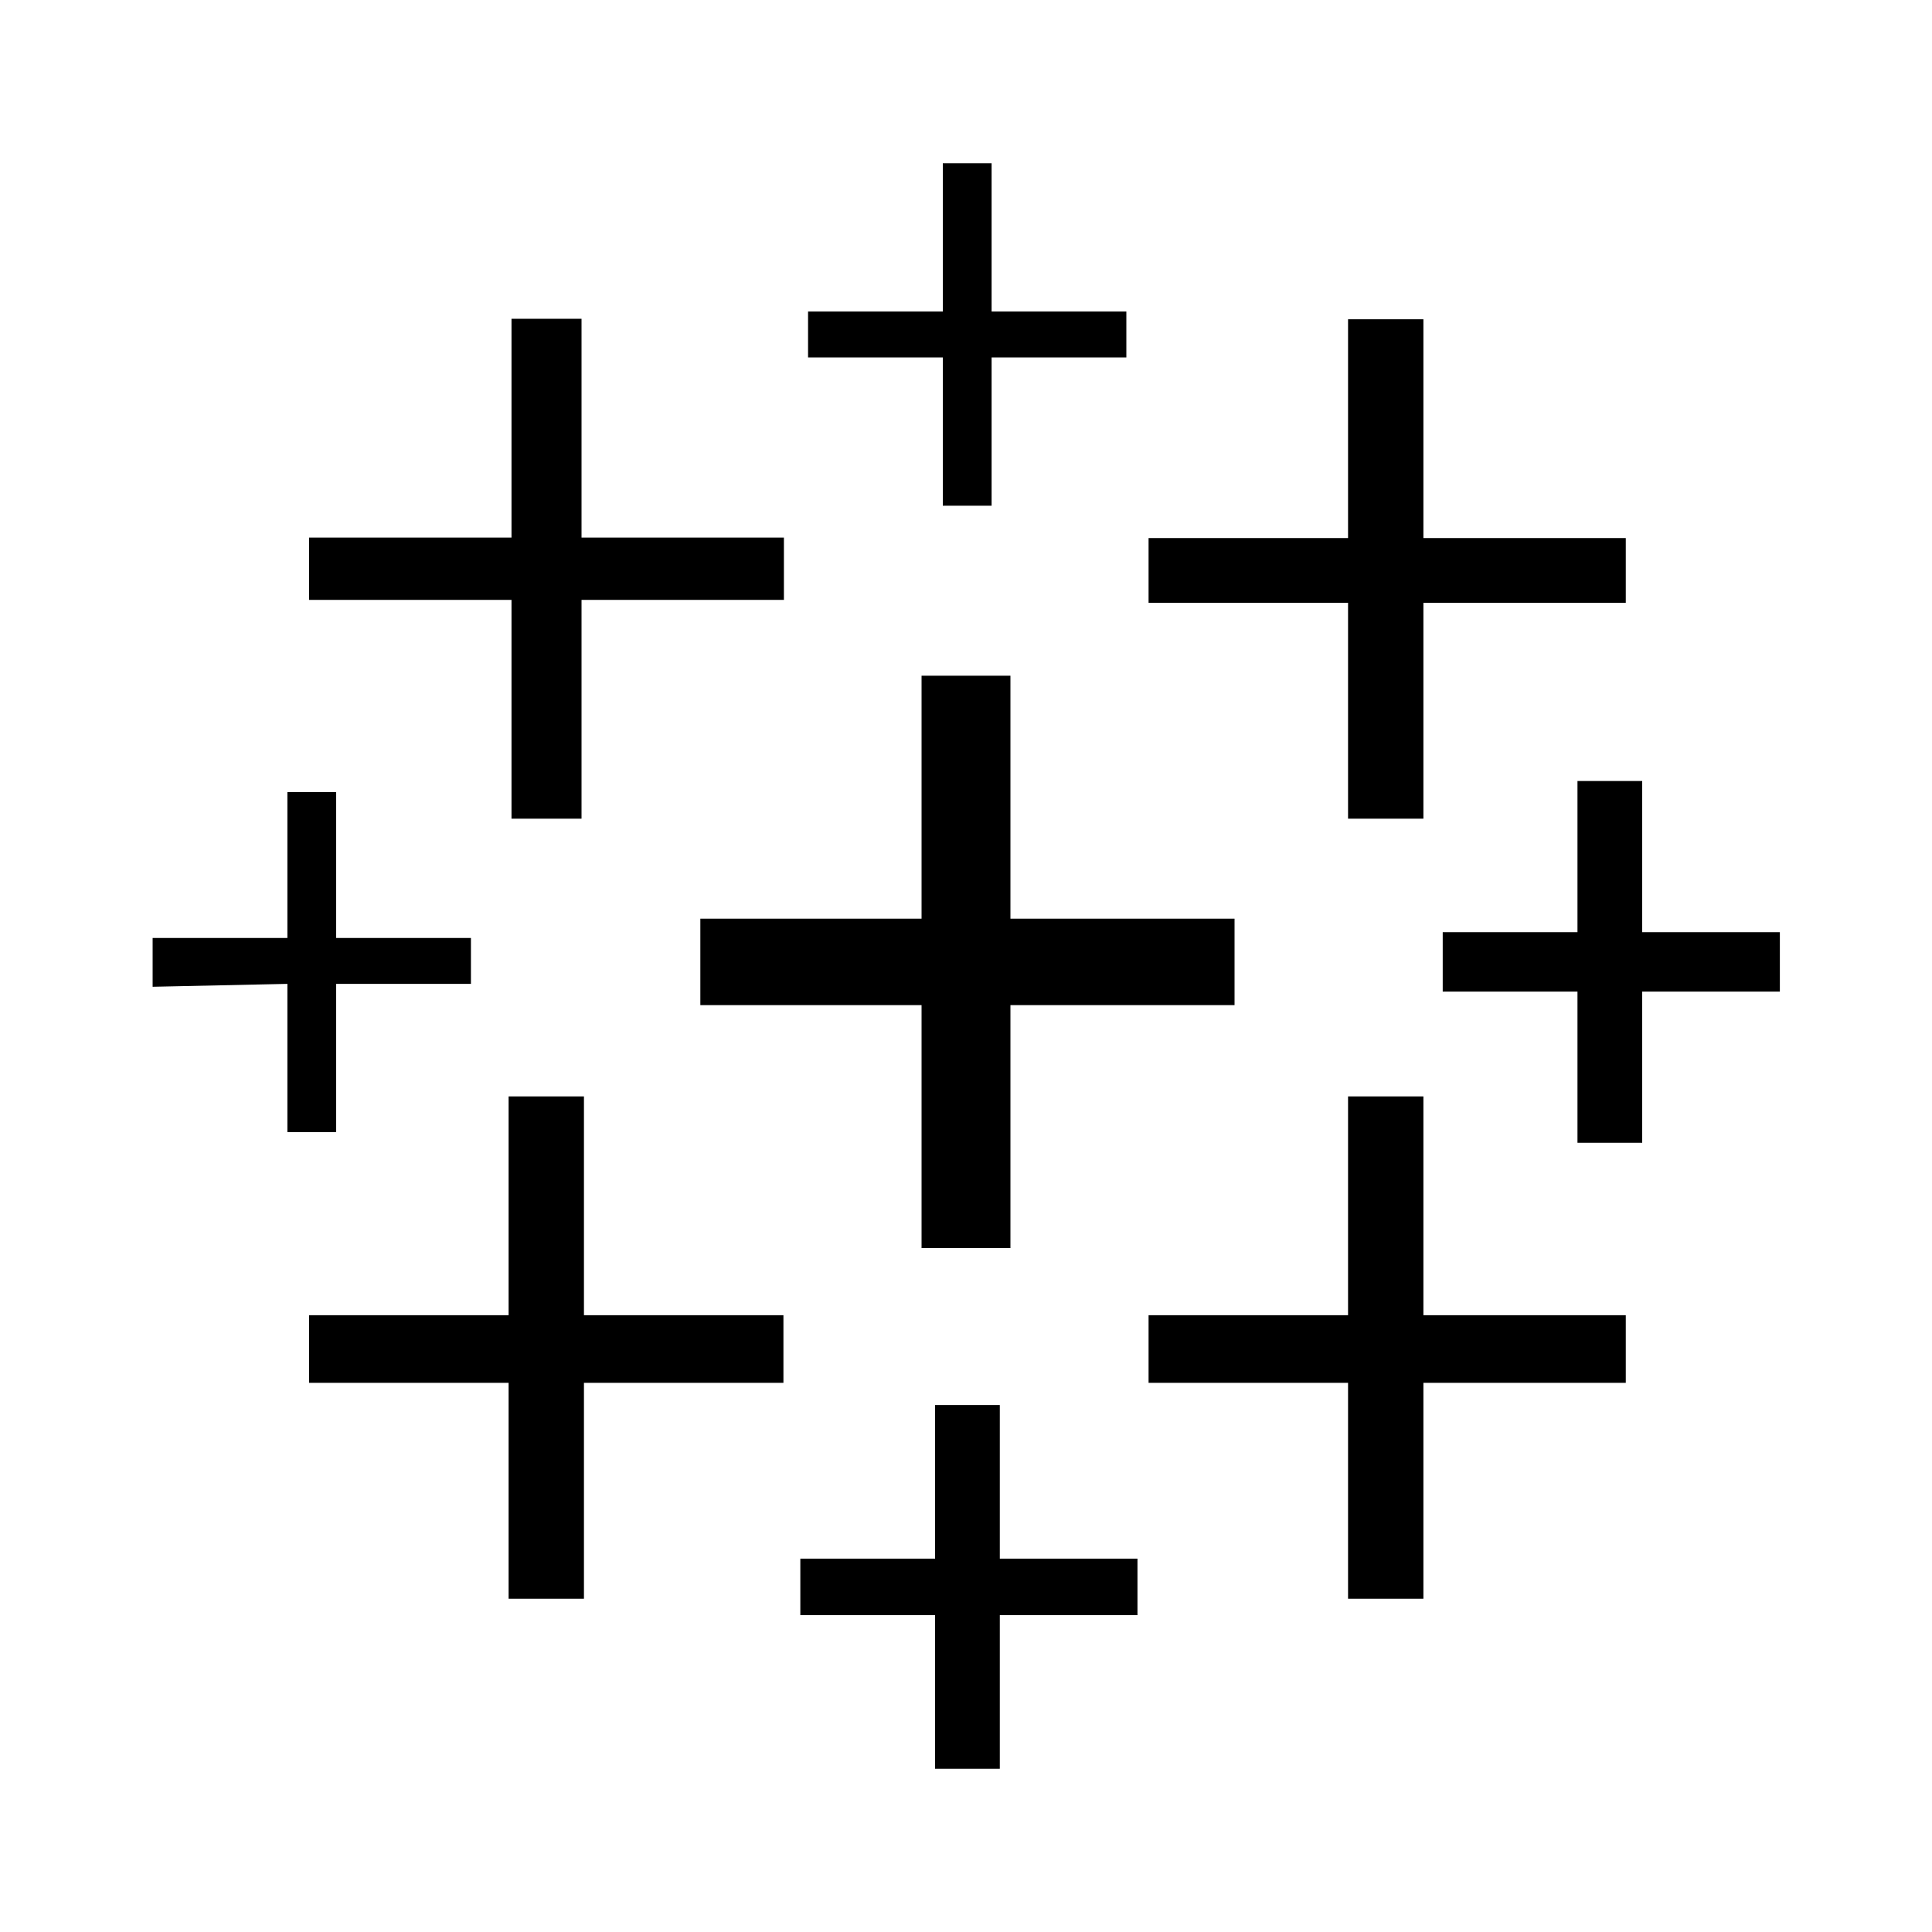 <?xml version="1.0" encoding="UTF-8"?>
<svg xmlns="http://www.w3.org/2000/svg" version="1.1" viewBox="0 0 400 400">
  <defs>
    <style>
      .cls-1 {
        fill: #75aa37;
      }

      .cls-2 {
        fill: #669df3;
      }

      .cls-3 {
        fill: #73b42f;
      }

      .cls-4 {
        fill: #f2a600;
      }

      .cls-4, .cls-5, .cls-6 {
        fill-rule: evenodd;
      }

      .cls-7 {
        fill: #3b79cc;
      }

      .cls-8 {
        fill: #72b42e;
      }

      .cls-9 {
        fill: #b8da94;
      }

      .cls-5 {
        fill: #f6c029;
      }

      .cls-10 {
        fill: #ffbe0a;
      }

      .cls-11 {
        fill: #f99132;
      }

      .cls-12 {
        fill: #c8e1ba;
      }

      .cls-13 {
        fill: #1a73e8;
      }

      .cls-14 {
        fill: #72b52d;
      }

      .cls-15 {
        fill: #00a0de;
      }

      .cls-15, .cls-16 {
        display: none;
      }

      .cls-17 {
        fill: #72af33;
      }

      .cls-18 {
        fill: #ff6d56;
      }

      .cls-19 {
        fill: #8ac539;
      }

      .cls-20 {
        fill: #57b7dd;
      }

      .cls-21 {
        fill: #a98bbc;
      }

      .cls-22 {
        fill: #f6bf26;
      }

      .cls-23 {
        fill: #272e39;
      }

      .cls-24 {
        fill: #ef7816;
      }

      .cls-25 {
        fill: #097ae6;
      }

      .cls-26 {
        fill: #72b62b;
      }
    </style>
  </defs>
  <!-- Generator: Adobe Illustrator 28.6.0, SVG Export Plug-In . SVG Version: 1.2.0 Build 709)  -->
  <g>
    <g id="Layer_1" class="cls-16">
      <g class="cls-16">
        <path class="cls-20" d="M58.4,138.2v82.6l96.6,45.8,99-104.1-64.7-117.9c-2.1.7-4.2,1.6-6.1,2.8l-107.4,61.9c-11,5.6-17.5,16.6-17.5,28.9"/>
        <path class="cls-11" d="M155.1,266.4l116.5,54.9,52.8-30.6-70.5-128.6-98.7,104.3Z"/>
        <path class="cls-21" d="M311.9,101.3l-94.8-54.2c-8.4-4.7-18.4-5.8-27.5-2.8l64.7,117.9,57.9-60.9h-.2Z"/>
        <path class="cls-18" d="M324.5,290.9h.2c10.5-6.1,16.8-17.3,16.8-29.2v-123.5c0-12.1-6.3-23.1-16.8-29.4l-12.8-7.2-57.9,60.9,70.5,128.4h0Z"/>
        <path class="cls-19" d="M58.4,220.6v40.8c0,11.9,6.5,23.1,17,29.2l36.4,21,43.2-45.5-96.6-45.5Z"/>
        <path class="cls-10" d="M112.1,311.9l71,40.8c10.5,6.1,23.6,6.1,34.1,0l54.4-31.3-116.5-54.9c0-.2-42.9,45.3-42.9,45.3Z"/>
      </g>
      <path class="cls-15" d="M200,42.7c-85.2,0-154.2,70.4-154.2,157.3s69,157.3,154.2,157.3,154.2-70.4,154.2-157.3S285.2,42.7,200,42.7h0ZM269.2,302.1l-69.2-51-69.2,51,26.4-82.3-69.6-52.4h86.2l26.2-82.6,26.2,82.6h86.2l-69.6,52.4,26.4,82.3h0Z"/>
      <g class="cls-16">
        <ellipse class="cls-24" cx="200" cy="333.9" rx="30.6" ry="34.4"/>
        <ellipse class="cls-22" cx="200" cy="58.4" rx="23" ry="26.8"/>
        <path class="cls-5" d="M54.6,322.5h290.8v-15.3l-38.3-38.3v-95.7c0-61.3-48-111-107.2-111s-107.1,49.7-107.1,111v95.7l-38.3,38.3v15.3h0Z"/>
        <path class="cls-4" d="M54.6,322.5h145.4V62.2c-59.2,0-107.1,49.7-107.1,111v95.7l-38.3,38.3v15.3h0Z"/>
      </g>
      <g>
        <path class="cls-23" d="M222.1,106.4h-23.3v-32.6c6.1,0,12-.2,17.9,0,4.1.2,5.6-.9,5.5-5.3-.3-11-.1-22-.1-33.4h38.7c0,1.5.3,3.1.3,4.7,0,9.8.2,19.6,0,29.4,0,3.8,1.3,4.7,4.8,4.6,7-.2,14.1,0,21.1,0,1.6,0,3.3.2,5,.2v32.5h-30.9c0,2.2,0,3.8,0,5.4,0,18.1.6,36.2-.2,54.2-.7,15.5,10.2,25.5,27.6,14.9,3.1,8.4,6.2,16.6,9.1,24.8.2.7-.4,2.2-1.1,2.7-13.5,10.2-28.6,13.9-45,9.2-15.3-4.4-24.6-14.9-28.2-30.3-.9-3.8-1.1-7.9-1.2-11.8-.1-21,0-42,0-62.9v-6.2Z"/>
        <path class="cls-25" d="M256.3,328.1c0-10.5,0-19.5,0-28.5,0-2.1,0-4.4.7-6.3,1.9-4.9,5.7-7.5,11-7.5,6.4,0,12.9,0,19.3,0,13.2,0,22.4-7.2,25.5-20,.7-3.1,2-4.3,5.2-4.2,5,.2,10.1.2,15.2,0,4-.2,5,1.4,4.4,5.2-3.8,25.8-23.3,43-49.4,43.5-1.1,0-2.2.1-3.2,0-3.7-.5-4.7,1.3-4.7,4.7.1,11.6,0,23.3,0,34.9,0,5.7-.9,10.8-6.5,13.5-5.6,2.7-10.5.9-15.3-2.6-21.2-15.8-42.6-31.5-63.8-47.3-3-2.2-5.9-3.3-9.7-3.2-24.2.2-48.4.3-72.6,0-20.7-.2-36.6-9.1-45.8-28.1-2.4-4.8-3.1-10.5-4.4-15.8-.8-3.2.6-4.9,4.1-4.8,5.2.1,10.4.1,15.6,0,2.7,0,4.1.9,4.8,3.7,3.2,13.5,12.2,20.5,26,20.5,26.2,0,52.4,0,78.5,0,5,0,9.1,1.4,13.1,4.3,15.4,11.6,31,23,46.5,34.5,1.3,1,2.7,1.8,5.3,3.6Z"/>
        <path class="cls-23" d="M100.6,74.1c1.8,0,3.6-.3,5.4-.3,10.3,0,20.5.1,30.8,0,3.5,0,4.6,1.1,4.4,4.5-.2,4.3,0,8.5.4,13.5,12.3-16.9,29.8-18.1,48.2-17.7v31.8c-6.9,1.2-13.6,1.9-20,3.7-18.5,5.3-28.6,19.1-28.7,38.4,0,21.1-.1,42.3,0,63.4,0,3.9-.9,5.4-5.1,5.2-10.6-.3-21.1-.1-31.7,0-2.6,0-4.2-.3-4.2-3.7,0-45.5,0-91,0-136.5,0-.6.2-1.2.4-2.2Z"/>
      </g>
    </g>
    <g id="Layer_2" class="cls-16">
      <g class="cls-16">
        <path d="M187.8,106.8c23.6,0,47.3-.2,70.9,0,15.2.2,29.9,2.9,43.9,9,17.5,7.7,31.2,19.7,40.7,36.3,6.3,11.2,10,23.2,11.4,35.9,2.1,19-1.4,36.9-10.1,53.8-8.9,17.2-21.9,30.4-39,39.5-11.2,5.9-23.1,9.4-35.7,11-7.4.9-14.8,1.2-22.3,1-22.1-.6-43.7-4.1-64.9-10.4-18.5-5.5-36.3-12.7-53.3-21.6-10.7-5.6-21-11.9-30.4-19.7-1.3-1.1-2.6-2.2-3.8-3.4-.7-.7-1.3-1.5-1.6-2.4-1-2.4.3-4.7,2.9-5.2.7-.1,1.5-.1,2.2-.1,16.2,0,32.3,0,48.5,0,1.1,0,2.2,0,3.2-.3,1.5-.3,2.6-1.2,2.9-2.7.3-1.5-.4-2.7-1.5-3.6-1.1-.8-2.4-1.5-3.6-2.2-12.5-6.6-25.3-13-37.6-20-10.8-6.1-21.3-12.7-31.7-19.5-11.3-7.3-21.9-15.6-31.4-25.2-1.6-1.6-2.7-3.3-2.6-5.7.1-2.1,1.1-3.5,3.1-4,1.1-.3,2.2-.3,3.3-.3,36.1,0,72.2,0,108.3,0,1,0,2.1,0,3-.4,2.6-.9,3.2-3.9,1.1-5.7-1.1-1-2.5-1.6-3.9-2.2-13.4-5.5-26.6-11.5-39-19.1-2.4-1.5-4.7-3.1-6.9-4.8-.8-.6-1.6-1.5-2.1-2.4-1-2.1.2-4.7,2.4-5.3.9-.3,1.9-.3,2.9-.3,23.5,0,47.1,0,70.6,0h0ZM262.8,136.7c-1.8,0-3.7-.1-5.5,0-9.1.8-17.6,3.4-25.6,7.8-11.4,6.4-20.2,15.4-26,27.2-5.4,10.9-7.4,22.5-5.8,34.7,2.1,16.3,9.4,29.9,22,40.4,14.9,12.5,32.2,17.3,51.4,14.2,15.3-2.4,28.1-9.6,38-21.6,12.1-14.6,16.6-31.6,13.9-50.3-2.2-15-9.2-27.5-20.6-37.3-11.9-10.3-25.9-15.3-41.7-15.2Z"/>
        <path d="M302.7,205.7c-2.2-.2-4-.3-5.8-.5-2.2-.3-3.8-1.6-4.3-3.9-.5-2-.8-4.1-1.2-6.2-2-10.1-7.3-17.9-16.6-22.6-3.6-1.8-7.5-2.7-11.5-3-4.2-.4-5.9-1.7-6.3-5.9-.3-2.6-.2-5.3.1-7.8.4-3.5,2.4-5,6-4.9,5.1.2,10.2.7,15.1,2.4,19.1,6.7,30.7,19.8,33.9,39.9.4,2.4.3,4.8.2,7.3,0,2.4-1.3,3.9-3.6,4.4-2.1.5-4.3.6-6.1.8Z"/>
      </g>
      <g class="cls-16">
        <path d="M39.7,191h32.7v9.1l-12.3.9c-19.8,1.5-26.1,6.7-26.1,21.3v2.9c0,10.7,7.6,17.1,19.2,17.1s14.4-2.1,20.9-8.7h1.1v7h13.1v-63.9h-48.6v14.2ZM72.4,221.8c-4,4-10.1,6.7-15.1,6.7s-7.7-2-7.6-6.4c.1-6.2,2.4-7.6,12.8-8.6l9.9-.9v9.2Z"/>
        <path d="M346.5,202.5l-9.7-1c-5.4-.5-6.7-1.9-6.7-6.2s1.9-6,9.5-6,8.6,1.1,9.6,5.6h15.1c-.4-15.3-5.1-19.2-23.9-19.2s-25.6,3.9-25.6,19.6,3.8,18.2,19,19.7l8,.8c7.1.7,8.9,2,8.9,6.3s-2.2,6.6-10.9,6.6-9.7-1.2-10.1-6.2h-15.3c.4,15.8,5.3,19.8,24.7,19.8s27-4.3,27-21.7-3.9-16.7-19.4-18.2h0Z"/>
        <path d="M265.5,203.7c0-20.7-7.2-27.9-27.7-27.9s-28.2,9.4-28.2,32.7,7,33.9,29.7,33.9,23.2-5,25.5-18.9h-15.5c-1.8,4.3-3.6,5.2-10.3,5.2-10,0-12.6-2.8-13.1-14.7h38.4c.7-3.4,1-6.9,1.1-10.3h0ZM226.1,201.4c.1-9,3.8-12.3,12.4-12.3s11.6,3.4,11.9,12.3h-24.3Z"/>
        <path d="M141.5,176.8h-25.2v-19.2h-16.1v83.1h16.1v-49.6h22.9v49.6h16.1v-50.9h-13.8v-13h0Z"/>
        <path d="M274.6,179.6v61.1h16.1v-50.3h19.3v-13.6h-19.3v-1.8c.1-3.8,1.1-4.8,4.2-4.8h17.5v-12.6h-18.9c-12.8,0-18.9,3.9-18.9,22h0Z"/>
        <path d="M167.1,240.7h16.1v-48.9h23.9v-15h-40v63.9Z"/>
      </g>
      <g class="cls-16">
        <path class="cls-7" d="M229.7,254.3c-.9-47.4-40-85.1-87.3-84.2-.8,0-1.7,0-2.5,0-47.7.7-85.8,40-85.1,87.7v.6c0,47.8,36.5,87,87.4,87s87.7-39.9,87.7-87.7v-.6c0-1,0-1.9,0-2.9ZM185.7,258.8c0,23.3-16.7,43-43.4,43s-44-20.1-44-43.7v-.6c0-23.3,17-43,43.4-43s44,20.1,44,43.7v.6Z"/>
        <path class="cls-7" d="M141.7,234.6c-12.5-.4-22.9,9.5-23.3,22,0,.4,0,.9,0,1.3v.3c0,12.9,10.1,23.6,23.9,23.6,12.5.4,22.9-9.5,23.3-22,0-.4,0-.9,0-1.3v-.3c0-12.9-10.1-23.6-23.9-23.6Z"/>
        <path class="cls-7" d="M163.1,112.6c56.6,0,123.8,50,123.8,123.2s-9.1,20.1-20.1,20.1h-.3c-7.5-.1-13.7-5.8-14.5-13.2-6.3-49.6-44-89.2-96.2-95.2-7.5-.9-13.1-7.2-13.2-14.8v-.3c.3-11,9.4-19.8,20.4-19.8h0ZM164.3,54.5c-11.1,0-20.1,9-20.1,20.1v.3c0,7.2,6,13.2,13.5,13.8,81.7,6,146.9,70.7,153.3,152.4.5,7.3,6.5,13.1,13.8,13.2h.3c11,0,20.1-9.1,20.1-20.1-.3-106.5-96.2-179.7-181-179.7"/>
      </g>
      <g>
        <path class="cls-26" d="M174.8,351.9c-.8-2.2-2.6-1.3-4.1-1.4-12.2-.2-24.4.3-36.5-2.3-28.2-6.1-50.5-21.4-68.3-43.6-16.6-20.6-25.2-44.2-25.3-70.8,0-23.7-.1-47.5,0-71.2.2-29.8,11.5-55,31.5-76.7,12.4-13.4,26.7-24.1,43.6-31.1,12.8-5.3,26.1-8.1,39.8-8.3,25.5-.3,51-.6,76.5,0,37.4,1,67,17.9,89.9,47,16,20.4,23.4,43.8,23.3,69.7,0,28.3-.4,56.5.1,84.8.4,20.5-15.3,35.1-35.1,35-18.4-.1-36.7,0-55.1,0-7.4,0-14.8-.2-22.2-.9-.6.6-1.4.6-2,.2-4.4-3.1-9.3-5.6-13.2-9.3-3.5-6.3-6.8-12.7-7.5-18.9-.2,3-.7,6.9-4.1,9.9-1.3.4-2.3-.3-3.2-.9-5.2-4-10.3-8.1-15.3-12.4-.9-.8-1.6-1.7-1.1-3.1,1.2-1.7,3-2.3,4.7-3,11.1-5.1,16.1-14.4,17.6-25.8.7-5.6.4-11.3,0-17,4.7-11.5,9.5-23,16.4-33.4,2.8-4.2,6.7-6.4,11.9-5,3.8,1,7.2,6.5,7.7,12.1-.2,19.2-.3,38.4,0,57.6.2,10,5.2,14.5,15.2,14.5,11.8,0,23.6,0,35.3,0,8.1,0,12.6-3.9,14.1-12,.7-3.7.8-7.5.9-11.3,0-7.6-.4-15.1.3-22.7.5-2.3,2.4-3.1,4.3-3.8,4.3-1.7,8.7-3.1,13.3-4,2-.4,3.7-.9,4-3.3.2-2.4-.2-4.7-2.1-6.3-1.8-1.6-3.8-1.4-5.6-.3-2.7,1.7-5.5,3.3-8.6,4.1-1.7.4-3.4,1.2-4.8-.6-1.4-5.3-.4-10.8-.7-16.1-.3-2,1.1-3.1,2.4-4.2,4.5-4.2,3.6-7.7-2.3-9.6-.8-.3-1.7-.4-2.3-1,1.4-3.1.8-6.2.1-9.3-3.6-16.8-12.1-30.7-24.2-42.6-.5-.5-1.1-1-1.4-1.6-.1-2.4,1.7-4.3,1.4-6.8-.5-4.2-4-8-8.7-9.3-4.1-1.1-8.3-1.4-12.5-2.1-5.1-.8-9.5-2.7-12.9-6.6-.4-.4.1,0-.3-.3-10-9.9-15.9-9.6-24.8,1.2-1,1.2-2,2.1-3.5,2.4-18.2.3-36.3.7-54.4-.2-3.2-1.5-2-4.5-2.3-6.9-.2-2.1-.3-4.2-3-4.6-3.1-.5-5.1,2-4.3,5.1.5,1.9,1.9,3.7.6,5.8-1.3.8-2.6.8-4,.4-2-1-2.8-2.9-3.5-4.8-2.7-6.5-5.2-12.9-5.1-20.2,0-3.6-1.8-5.1-5.1-5.2-4.6,0-6.3,2.9-4,6.8,3.8,6.4,6.6,13.3,8.5,20.5.4,1.8,1.3,3.9-1,5.1-2,1.1-3.7,0-5.2-1.3-2.2-1.7-3.9-3.9-5.4-6.2-2.4-3.5-4.5-7.2-7.2-10.4-1.7-2-3.7-3.4-6.5-2.5-2.1.6-3,2.2-3.1,4.3-.1,2.9,1,5.2,3.7,6.3,5.6,2.2,7.3,7.3,9.5,12.1-.6,2.1-2.6,2.6-4.2,3.4-11.6,6-22.4,13-30.7,23.4-10.3,12.8-17,27-17.9,43.7-.1,2.7-.3,5.5-1.5,8.1-1.8.9-3-.5-4.3-1.3-2.6-1.8-5.2-3.8-7.7-5.7-1.9-1.4-3.9-2.8-6.3-1.1-2.1,1.5-2,3.7-1.6,5.9.6,2.7,2.6,3.9,5.2,3.8,5.6-.2,9.5,3.1,13.5,6.3,1.3,1,2.3,2.3,2.3,4-.4,2.5.4,5.2-1.1,7.5-2.4,1.3-4.5-.2-6.6-.8-3.3-.9-6.5-2.5-10.1-2.4-2.9.1-4.1,1.6-4.2,4.4,0,2.8.9,4.4,3.9,4.5,4.5.2,8.8,1.5,13.3,1.8,1.5.1,2.9.5,3.8,1.7,1.1,1.9.8,4,.8,6,0,9.2.3,18.3,0,27.5-1.2,35.2,14.9,60.9,43.6,79.6.9.6,1.7,1,2.6,1.6,1.4,1,2.9,1.6,4.6,2.1,11.2,4.4,22.8,6.6,34.9,6.4,11.2-.2,22.3,0,33.5,0,2,0,4.1-.1,6.1.4,2.9,1.4,1,2.9-.2,3.9-4.3,3.6-8,7.7-11.9,11.5-5.4,5.2-9.7,11.2-12.5,18.2-.3.8-.3,2.2-1.8,2Z"/>
        <path d="M174.8,351.9c3.3-11,11.1-18.8,19-26.5,2.8-2.7,5.7-5.4,8.5-8.1.9-2.8,3.3-4.3,5.4-6,2.9-2.4,5.7-5,8.1-7.9,2.9-3.5,2.7-4.1-1.3-5.8-11.4-5-23.1-9.3-34.3-14.8-8.1-3.7-15.3-8.8-23-13.2-9.5-5.4-19.4-8.3-30.4-5.9-2.6,1.1-4.7.7-5.4-2.3-2.4-9.9-8.1-18.2-13-27-5.9-10.6-11.7-21.4-19.3-31-3.9-4.8-8.4-8.2-14-10.4-5.8-1.6-11.7-2.3-17.6-2.6-5.2-.3-4.3-3.5-4.4-6.6-.1-3.4,1.4-5.1,5-5.1,5.1,0,9.5,2.5,14.2,3.8.8.2,1.7.4,2.5.5,1.5-1.1,3.4.6,4.9-.7-.3-3-4.4-3.7-4.1-7-4.5-5.1-9.4-9.3-16.9-9-2.9.1-4.4-2-4.9-4.6-.6-2.7-.3-5.2,2.2-6.9,2.4-1.6,4.5-1.3,6.8.4,3.9,2.9,7.9,5.8,11.9,8.6,2.5-.2,3.9,1.7,5.5,3,4,3.1,8.1,6,13.1,9.2-1.1-2.3-2.6-3.5-3.4-5-2-3.5-1.2-6.9,1.8-8.7,2.6-1.5,4.7-.6,7.2,2.8,3.5,5,4.6,10.9,6.8,16.4,1.1,2.5,2,5.1,3.4,7.5.4.6.7,1.3,1.7,1.9.7-3.6.8-7.1,1.5-10.5,1-5.2,3.8-9.1,8.4-11.5,4.7-2.5,8.6-1.5,11.9,2.6,4.3,5.4,7.1,11.7,10.2,17.7,2.3,5,4.9,9.9,8.5,14.9,1.3-3.2,1.1-6.2,1.7-9,2.9-12.8,6.5-25.3,10.7-37.8.7-2,1.8-4.2-1-5.7-6.8-4.1-10.4-10.7-13.1-17.8-1.7-4.6-2.9-9.4-4-14.2-2.1-6.2-3.2-12.7-5.8-18.7-1.9-4.3-4.2-8.3-7.8-11.4-1.3-1.1-2.6-2.4-2.9-4.2-1.7-3.2-4.8-5.4-5.9-9-.4-1.5-2.2-1.2-3.3-1.7-3.4-1.5-5.1-4.1-5-7.9.1-2.8,1.5-4.5,4.1-5.5,2.6-.9,4.5,0,6.3,1.7,3.7,3.6,5.9,8.2,8.8,12.4,1.9,2.6,3.8,5.1,6.7,6.8,1,.6,1.9.9,2.8.3,1-.6.6-1.4.4-2.3-1.9-7.8-4.4-15.3-9-22-1.4-2.1-2.6-3.8-.7-6.2,2.2-2.7,5.2-3.2,8.3-2.4,2.4.6,3.8,2.3,3.7,5.1-.4,9.2,3.1,17.3,7.2,25.2,1.2,1.5,2.2,3.1,3,5.2,1-1.9.2-3.8,1.2-5.3-.5-1.6-1-3.3-1.6-4.9-.6-1.8-1.4-3.6.6-5.1,2.1-1.6,4.4-2,6.9-1.1,2.2.8,2,2.6,2,4.3,0,2.3,0,4.6,0,6.9,1,1.7.4,3.4.1,5.1-.7,3.9-.7,7.7-.8,11.6,0,5.7,1.6,10.2,7.4,12.4,2.3.9,4.2,2.5,5.6,4.6,1.6,6,.6,6.7-8.6,6.2-.4,1.8.7,3.1,1.5,4.3,1.3,1.9,2.5,4.5,5,4.4,2.2-.1,2.4-3,3.4-4.7,1.9-3.3,3.8-6.5,5.8-9.7,4.5-6.8,10.7-11.8,17.8-15.5,7.6-4,14.2-8.9,18.2-16.8.3-.6,1-1.1,1.5-1.6,2.2-3.2,4.2-6.6,7.8-8.5,5.8-3.1,12.1-2.7,16.3,2.3,6.2,7.4,14.1,10.3,23.3,10.8,3.7.2,7.5.9,10.7,3.3,4.4,3.2,5.3,8.7,2.6,14.9.4,3.5-2.1,5.6-3.9,7.9-8.1,10.1-16.6,19.9-27.2,27.6-3,2.2-4.3,4.8-4,8.5.8,9.9,3.1,19.2,9.2,27.3,4.1,5.5,9.6,8.4,16.1,9.5,3.7.6,5.1-.5,5.6-4.2.5-3.4-.8-6.6-.8-10,0-2.8-.2-5.6,3.1-7,3-1.2,5.8-.8,8.2,1.1,2.7,2.1,1.9,4.9,1.2,7.6-.5,2-1.4,3.9-1.4,5.9,0,1.3-.2,2.8,1.3,3.4,1.3.4,2.2-.7,2.9-1.5,5.1-5.4,8.1-12,9.8-19.2.6-2.7,1.4-5.4,5.2-3.8,1.5.7,3.3,0,4.9,1.2,4.3,3,4.5,7.4.3,10.5-1,.7-2.3,1.1-2.8,2.5-1.5,4.2-3.6,8.2-4.7,12.7-1.1,4.6-1.2,4.5,3.6,4.5.6,0,1.2,0,1.7.3,4.5,0,8.4-2,11.9-4.6,3.2-2.3,5.9-1.9,8.4.9,2,2.3,2.3,7.9.7,9.9-.8.9-1.8.7-2.8.9-6.3,1.4-12.7,2.6-18.3,6.2-20.7,12-38.4,16.1-55.7,1.7-1.2-1-2.5-2-3.4-3.4-4.9-7.6-7.7-15.9-8.2-24.9-.8-2.3-1.8-4.6-3.3-6.5-3.7-5-8.9-5.4-13.2-.8-3.8,4.1-6,9.2-8.4,14.1-3.3,6.8-6.5,13.6-9.7,20.3-1.2,8.7-6.7,14.9-12.2,21.1-3.6,4-7.3,7.9-10.3,12.4-2.9,4.3-5.6,8.6-.3,13.1,5.8,5.8,12.3,10.9,19,15.6,5,1.8,8.8,5.2,12.5,9,4.9,3.1,9.7,6.3,14.6,9.4,2,1.9,4.1,3.6,5.9,5.6,6.5,7.2,6.8,15.6.7,23.1-1.7,2.1-3.6,4.1-5.4,6.1-1.4,3.5-4.7,5.4-7.1,8.1-1.4,1.6-3.1,3.1-4.6,4.7-5.2,5.3-4.5,9.9,2.3,14.2,0-2.1-1.5-2.8-2.5-3.8-1.9-1.7-2.9-3.8-1.8-6.2,1-2.3,3-3.6,5.5-3.7,2.7-.1,3.7,1.9,4.6,4,.8,1.9,1.3,3.9,2.2,5.7.9,1.8,1.8,3.9,4.5,3.3,2.4-.5,3.8-2.1,4.2-4.5.5-3,.1-6.1.2-9.2,0-1.9.3-3.8,1.7-5.3,1.2-1.4,2.7-2.3,4.6-1.9,2.1.5,3.2,1.9,3.6,3.9.4,2.2,0,4.4.3,6.5.4,2.9,2.2,3.7,4.6,2.1,2.5-1.6,3.4-4.2,4.2-6.9,1.2-3.7,1-7.9,3.8-11,1.2-1.9,2.4-4,4.7-4.9,3.8-1.6,6.7.1,8.8,5.1.9,4.8-1.7,8.4-4.2,11.9-3.5,4.8-7.5,9.2-9.9,14.8-.8,1.8-2,3.6-.6,5.7,4.2,2.4,8.5,1,12.8.5.9-.1,1.7,0,2.5.1,1.6-.2,3.2-.4,4.7-.6,5.2-.7,6.5.3,7.3,5.3.8,4.7-.6,6.6-5.5,7.3-4.2.6-8.4.8-12.6.5-9.4-.7-18.5,0-27.5,3.3-9.4,3.3-19,3.8-28.8,1.2-11-2.9-22.6-2.1-33.7-4.4-7.9-1.6-8.7-2.9-7.7-11.1Z"/>
        <path class="cls-8" d="M264.5,317.2c-1.1,4.4-2.1,8.7-3.2,13.1-.6,2.5-1.9,4.6-3.9,6.1-1.6,1.2-3.6,1.3-5.4.6-1.7-.7-1.3-2.4-1.3-3.8,0-1.6.2-3.2.2-4.8,0-2.4-.4-5-3.5-5-2.9,0-4.4,2-4.5,4.9-.1,3.2,0,6.4,0,9.6,0,2-.5,3.7-1.9,5.1-3.3,3.3-6.6,2.8-8.6-1.3-1.2-2.5-1.9-5.2-3-7.7-.6-1.3-1.3-2.9-3.1-2.7-2.3.3-4.1,1.7-5.1,3.6-.8,1.5.2,2.8,1.2,3.9,1.4,1.4,3.3,2.4,4.2,4.4.4.9,1,2,0,2.8-.7.5-1.7.3-2.5-.1-6.3-3.1-7.8-11.2-2.9-16.1,4.3-4.3,8.3-8.9,13.2-12.6,10.1,0,20.2,0,30.3.1Z"/>
        <path class="cls-14" d="M278.5,350.3c-.3.7-.8.9-1.5.8-3.5-.5-7,.4-10.6.1-1.6-.1-3.1-.2-4.6-.9-1.6-3.2.3-5.8,1.6-8.3,2.4-4.8,6-8.8,9.1-13.1,2.5-3.5,5.1-7,5.3-11.6,1.4,4.4.5,8.9.6,13.3.2,6.5,0,13.1,0,19.6Z"/>
        <path class="cls-9" d="M122.1,308.5c1.5-.1,2.8.3,3.6,1.7-1.4,0-2.7-.5-3.6-1.7Z"/>
        <path class="cls-26" d="M108.3,189.7c1-2.1.5-4.3.5-6.4-.5-28,12.6-48,36.2-61.8.8-.5,1.5-.8,1.8-1.6,1.9,6.9,3.6,13.9,6.8,20.4,2.2,4.3,5.3,7.8,9.3,10.6-2.1,3.1-5.6,4.5-8.2,7-7.5,7.3-10.8,16.3-11.4,26.5-.1,1.7.3,3.5-1.2,4.9-3.3-4.9-5.2-10.7-9.1-15.3-2.1-2.5-3.4-6.1-7.6-5.4-4.9.9-8.7,3.2-10.7,7.9-1.8,4.2-1.8,8.8-2.1,13.3,0,1.1-.2,2.3-.3,3.7-2.3-.6-3.1-2.3-3.9-3.9Z"/>
        <path class="cls-3" d="M180.6,282c-19.9,3.8-35.9-3.7-50-17-1.2-1.1-2.2-2.3-3.9-2.4,10.6-2.8,20.3.1,29.5,5.2,8.2,4.6,16.3,9.4,24.4,14.1Z"/>
        <path class="cls-17" d="M178,114.5c2.6-.3,5.3-.4,7.9,0-2.6,4.8-5.3,9.7-7.9,14.5-.7,1.2-1.3,2.5-2.9,1-2.9-2.7-5.9-5.3-7-9.3-.2-.8-.9-1.7-.2-2.4.8-.9,1.9-.5,2.8,0,.4.2.8.4,1.2.6,4.9,1.9,6.4.8,6-4.3Z"/>
        <path class="cls-1" d="M211.3,350.4c-.8,0-1.6,0-2.3-.2-1.8-.7-4.8-.3-4.6-2.9.2-2.6,2.9-3.7,5.5-3.9.7,0,1.5,0,2.1.3,2.1.9,4.4,2.4,4.1,4.5-.3,2.4-3.1,1.8-4.9,2.1Z"/>
        <path class="cls-12" d="M261.9,350.4c5,.3,10.1-1,15.1.7-5.1.8-10.2,2.7-15.1-.7Z"/>
      </g>
    </g>
    <g id="Layer_3">
      <g class="cls-16">
        <path d="M327.2,305.5c0,19.2-15.6,35.3-34.7,35.3h-4.2c-18-2.4-31.2-18.5-30.5-36.5V95.9c-.6-18,12.6-33.5,30.5-36.5,19.2-2.4,36.5,11.4,38.9,30.5v215.6h0Z"/>
        <path d="M107.4,271.4c19.2,0,34.7,15.6,34.7,34.7s-15.6,34.7-34.7,34.7-34.7-15.6-34.7-34.7c-.6-19.2,15.6-34.7,34.7-34.7ZM199.1,165.4c-19.2,1.2-34.2,17.4-34.2,36.5v94c0,25.1,11.4,40.7,27.6,44.3,19.2,3.6,37.1-8.4,41.3-27.6.6-2.4.6-4.8.6-7.2v-104.8c0-19.2-15.6-35.3-34.7-35.3h-.6Z"/>
      </g>
      <g class="cls-16">
        <path class="cls-2" d="M312.2,263.2h-108.7c-26.3,0-41,18.4-41,38s12.5,38,41,38h108.7v-75.9Z"/>
        <ellipse class="cls-13" cx="312.2" cy="301.1" rx="37.4" ry="38"/>
        <path class="cls-2" d="M200,162h-108.7c-26.3,0-41,18.4-41,38s12.5,38,41,38h108.7v-75.9Z"/>
        <ellipse class="cls-13" cx="200" cy="200" rx="37.4" ry="38"/>
        <path class="cls-2" d="M312.2,60.8h-108.7c-26.3,0-41,18.4-41,38s12.5,38,41,38h108.7V60.8Z"/>
        <ellipse class="cls-13" cx="312.2" cy="98.8" rx="37.4" ry="38"/>
      </g>
      <g>
        <path d="M190.8,258.4h18.4v-50.3h46.4v-17.9h-46.4v-50.3h-18.4v50.3h-45.8v17.9h45.8v50.3Z"/>
        <path d="M105.3,331h15.6v-44.7h41.3v-14h-41.3v-45.3h-15.6v45.3h-41.3v14h41.3v44.7Z"/>
        <path d="M279.1,169.5h15.6v-44.7h41.9v-13.4h-41.9v-45.3h-15.6v45.3h-41.3v13.4h41.3v44.7Z"/>
        <path d="M193.6,366.2h13.4v-31.8h28.5v-11.7h-28.5v-31.8h-13.4v31.8h-27.9v11.7h27.9v31.8Z"/>
        <path d="M105.9,169.5h14.5v-45.3h41.9v-12.9h-41.9v-45.3h-14.5v45.3h-41.9v12.9h41.9v45.3Z"/>
        <path d="M326.6,236.6h13.4v-31.3h28.5v-12.3h-28.5v-31.3h-13.4v31.3h-27.9v12.3h27.9v31.3Z"/>
        <path class="cls-6" d="M279.1,331h15.6v-44.7h41.9v-14h-41.9v-45.3h-15.6v45.3h-41.3v14h41.3v44.7Z"/>
        <path d="M233.2,74v-9.5h-27.9v-30.7h-10.1v30.7h-27.9v9.5h27.9v30.7h10.1v-30.7h27.9ZM59.5,234.4h10.1v-30.7h27.9v-9.5h-27.9v-30.2h-10.1v30.2h-27.9v10.1l27.9-.6v30.7Z"/>
      </g>
    </g>
  </g>
</svg>